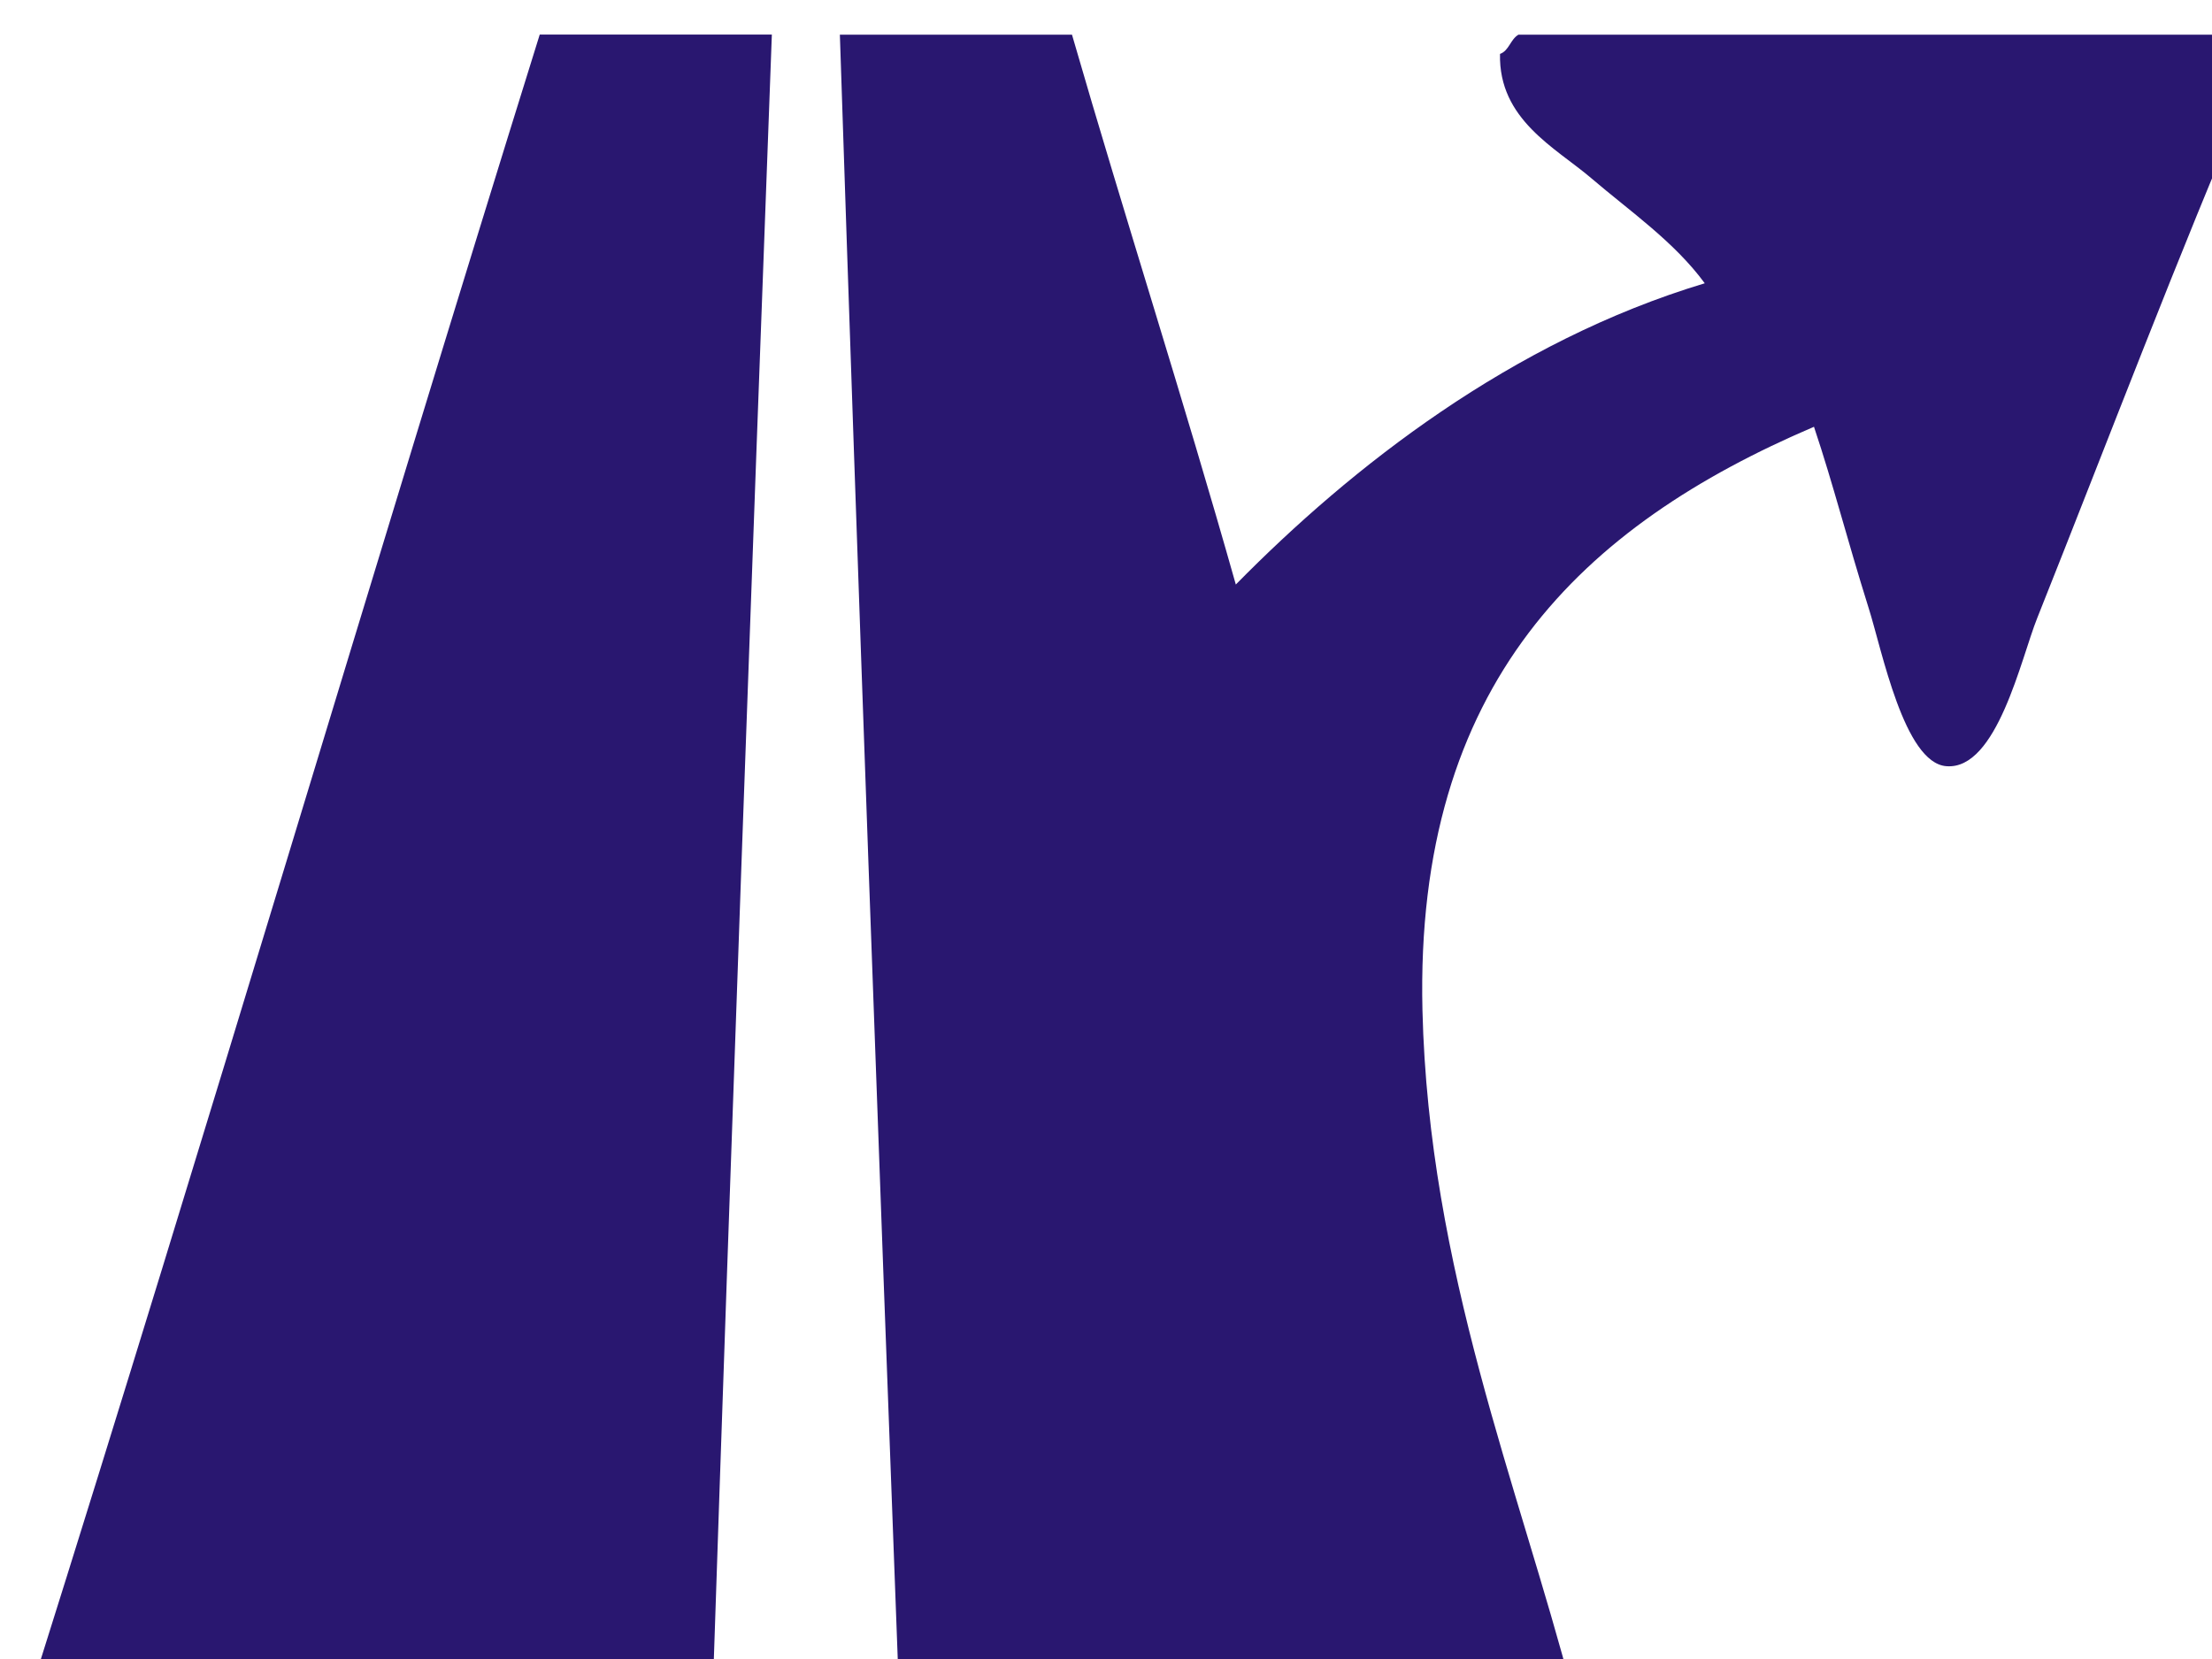 <?xml version="1.0" encoding="utf-8"?>
<!-- Generator: Adobe Illustrator 15.0.0, SVG Export Plug-In . SVG Version: 6.00 Build 0)  -->
<!DOCTYPE svg PUBLIC "-//W3C//DTD SVG 1.1//EN" "http://www.w3.org/Graphics/SVG/1.1/DTD/svg11.dtd">
<svg version="1.1" id="Layer_1" xmlns="http://www.w3.org/2000/svg" xmlns:xlink="http://www.w3.org/1999/xlink" x="0px" y="0px"
	 width="16px" height="12px" viewBox="0 0 16 12" enable-background="new 0 0 16 12" xml:space="preserve">
<g id="XMLID_4_">
	<g>
		<path fill="#291770" d="M16.25,0.389c0,0.104,0,0.207,0,0.311c-0.466,1.073-1.007,2.498-1.514,3.77
			c-0.117,0.29-0.291,1.103-0.658,1.072c-0.305-0.024-0.465-0.839-0.561-1.142c-0.162-0.516-0.252-0.882-0.396-1.313
			c-1.672,0.714-2.888,1.855-2.832,4.22c0.045,1.875,0.696,3.445,1.087,4.944c-1.624,0-3.249,0-4.873,0
			c-0.15-3.993-0.296-7.989-0.428-12c0.56,0,1.12,0,1.679,0c0.386,1.335,0.806,2.635,1.185,3.977
			c0.838-0.852,1.994-1.758,3.392-2.179c-0.222-0.302-0.539-0.519-0.822-0.761c-0.258-0.22-0.67-0.423-0.659-0.898
			c0.065-0.023,0.075-0.105,0.133-0.139c1.711,0,3.424,0,5.136,0c0.015,0.043,0.042,0.071,0.099,0.069
			C16.212,0.359,16.225,0.381,16.25,0.389z"/>
		<path fill="#291770" d="M3.904,0.25c0.56,0,1.119,0,1.679,0c-0.149,3.993-0.294,7.99-0.428,12c-1.635,0-3.27,0-4.905,0
			c0-0.034,0-0.07,0-0.104C1.492,8.205,2.672,4.2,3.904,0.25z"/>
	</g>
</g>
</svg>
